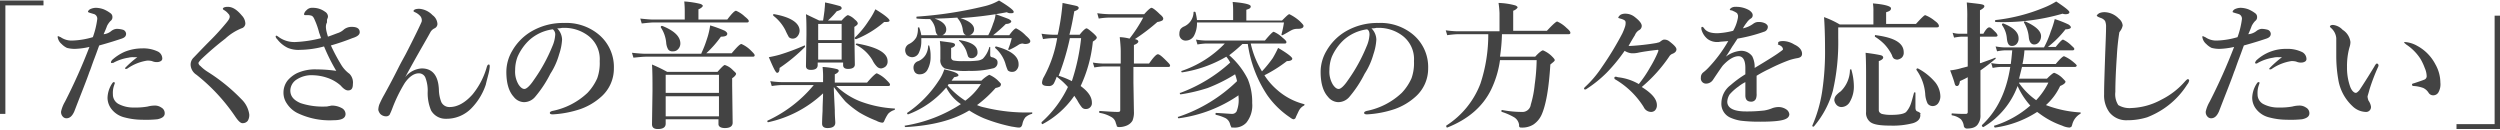 <svg xmlns="http://www.w3.org/2000/svg" viewBox="0 0 511.5 26.5"><defs><style>.cls-1{isolation:isolate;}.cls-2{fill:#434343;}</style></defs><title>greeting_ttl</title><g id="レイヤー_2" data-name="レイヤー 2"><g id="レイヤー_1-2" data-name="レイヤー 1"><g class="cls-1"><path class="cls-2" d="M8.9,0V1.1H1.1V23.3H0V.1H8.9Z"/><path class="cls-2" d="M22.7,6.4a2.08,2.08,0,0,1,1.2-.5,5.07,5.07,0,0,1,1.3.2.94.94,0,0,1,.6.8c0,.5-.3.8-.9,1-.9.3-2.4.8-4.6,1.4-.2.5-.5,1.4-1,2.7s-.8,2.3-1,2.7c-.5,1.5-1.6,4.2-3.1,8.1-.4.9-.9,1.4-1.6,1.4a1,1,0,0,1-.8-.4,1.33,1.33,0,0,1-.3-1,7,7,0,0,1,.8-2,115,115,0,0,0,5-11.2,15.29,15.29,0,0,1-3,.4,6.27,6.27,0,0,1-1.6-.2A3.83,3.83,0,0,1,12.6,9a2.27,2.27,0,0,1-.8-1.4c0-.2,0-.2.1-.2s.2.1.5.2a3.89,3.89,0,0,0,2.3.7A16.39,16.39,0,0,0,19,7.6a17.55,17.55,0,0,0,.9-3.7,1,1,0,0,0-.6-1l-1-.3c-.2-.1-.3-.1-.3-.2s.1-.3.4-.5a2.77,2.77,0,0,1,1.3-.3,4.94,4.94,0,0,1,1.5.3,6.38,6.38,0,0,1,1.4.8.91.91,0,0,1,.4.8.91.91,0,0,1-.4.8,4.31,4.31,0,0,0-.7,1c-.1.3-.3.8-.7,1.7A2.81,2.81,0,0,0,22.7,6.4ZM23.5,17l-.2.6a4.68,4.68,0,0,0-.2,1.7,2.2,2.2,0,0,0,1.2,2,6.46,6.46,0,0,0,3.1.7,14.32,14.32,0,0,0,2.8-.2,5.9,5.9,0,0,1,1.4-.2A2.3,2.3,0,0,1,33,22a1.31,1.31,0,0,1,.7,1.2q0,.9-1.5,1.2a22.88,22.88,0,0,1-3.1.1,14.38,14.38,0,0,1-3.7-.5,4.77,4.77,0,0,1-2.6-1.7A3.78,3.78,0,0,1,22,20a5.6,5.6,0,0,1,.8-2.7c.2-.3.3-.5.5-.5A.22.22,0,0,1,23.5,17Zm4.6-5.3h-.8a3.4,3.4,0,0,0-1,.1,9.37,9.37,0,0,0-3.2,1.1.14.14,0,0,0-.2,0c-.2,0-.2-.1-.2-.2s.1-.2.2-.4a9.64,9.64,0,0,1,2.6-1.7,9.61,9.61,0,0,1,3.6-.7,6.84,6.84,0,0,1,3.1.6,1.61,1.61,0,0,1,1,1.4.6.6,0,0,1-.3.6,1.45,1.45,0,0,1-.7.2,2.34,2.34,0,0,1-1.1-.2,3.4,3.4,0,0,0-1-.1,9.6,9.6,0,0,0-4,1.6.6.6,0,0,1-.4.1c-.1,0-.1-.1-.1-.2A20.6,20.6,0,0,1,28.1,11.7Z"/><path class="cls-2" d="M46.2,4.8c.5-.6.8-1,.8-1.4a.86.86,0,0,0-.3-.6,3,3,0,0,0-.8-.7q-.3-.15-.3-.3c0-.2.3-.4,1-.4,1,0,1.9.6,2.9,1.8a2.47,2.47,0,0,1,.7,1.6,1.05,1.05,0,0,1-.8,1,10.93,10.93,0,0,0-3.3,2.1A62.11,62.11,0,0,0,41.3,12c-.5.5-.7.8-.7.9a.87.87,0,0,0,.4.6,8.21,8.21,0,0,0,1.5,1.2,37,37,0,0,1,6.9,5.6A5.35,5.35,0,0,1,51,23.4a2.27,2.27,0,0,1-.3,1.3,1.29,1.29,0,0,1-1.1.5c-.4,0-.9-.5-1.5-1.4a38.11,38.11,0,0,0-7.9-8.5,2.57,2.57,0,0,1-1.2-2,2,2,0,0,1,.6-1.5c.4-.4,1.6-1.7,3.7-3.8C44.2,7.1,45.2,6,46.2,4.8Z"/><path class="cls-2" d="M67.1,7.5c.9-.3,1.6-.6,2.2-.8A3.48,3.48,0,0,0,70.4,6,2.54,2.54,0,0,1,72,5.5c1.1,0,1.6.4,1.6,1.1q0,.75-1.5,1.2a46.42,46.42,0,0,1-4.4,1.5,38.07,38.07,0,0,0,2.2,4.1,6.37,6.37,0,0,0,1.6,1.7,2.54,2.54,0,0,1,.7,2.1c0,.9-.3,1.3-1,1.3-.4,0-.9-.3-1.5-1a7.94,7.94,0,0,0-2.8-1.6,9.72,9.72,0,0,0-2.7-.5,5.63,5.63,0,0,0-3.7,1,2.76,2.76,0,0,0-1.1,2.1c0,1.2.7,2,2.1,2.6a14.36,14.36,0,0,0,5,.7,2.49,2.49,0,0,0,.8-.1c.2,0,.4-.1.6-.1a4.23,4.23,0,0,1,2,.5,1.41,1.41,0,0,1,.8,1.2c0,.9-.8,1.3-2.5,1.3a15.14,15.14,0,0,1-7.4-1.5,5.54,5.54,0,0,1-2.1-1.9,3.89,3.89,0,0,1-.7-2.3,4,4,0,0,1,.9-2.5A6.23,6.23,0,0,1,60.7,15a8.84,8.84,0,0,1,4.1-.8,28,28,0,0,1,4,.3,38.47,38.47,0,0,1-2.5-5,19.79,19.79,0,0,1-4.9.7,5.67,5.67,0,0,1-2.5-.4A6,6,0,0,1,56.7,8a.91.91,0,0,1-.3-.5c0-.2.1-.2.2-.2a4.57,4.57,0,0,1,.6.4,5.49,5.49,0,0,0,3.2.9,25.24,25.24,0,0,0,5.3-.8c-.1-.2-.2-.6-.4-1.1a15.2,15.2,0,0,0-.9-2.6c-.2-.5-.4-.8-.7-.9a2.49,2.49,0,0,0-.8-.1h-.5a.22.22,0,0,1-.2-.2,1.46,1.46,0,0,1,.5-.8A1.54,1.54,0,0,1,64,1.6a4.15,4.15,0,0,1,2.5.8,1.21,1.21,0,0,1,.6.9,1.09,1.09,0,0,1-.1.5c-.1.1-.1.4-.1.8C66.5,5.3,66.7,6.2,67.1,7.5Z"/><path class="cls-2" d="M82.9,15.8A4.63,4.63,0,0,1,86.3,14c2.2,0,3.4,1.5,3.5,4.4a7.29,7.29,0,0,0,.5,2.5,1.82,1.82,0,0,0,1.7,1c1.6,0,3.2-.9,4.7-2.6a15.54,15.54,0,0,0,2.9-5.6c.1-.3.2-.5.4-.5s.2.2.2.5a9.43,9.43,0,0,1-.3,1.6c-.2.8-.4,1.5-.5,2a12.57,12.57,0,0,1-2.9,4.8,7.1,7.1,0,0,1-5.3,2.2,3.4,3.4,0,0,1-3-1.7,9.17,9.17,0,0,1-.7-3.7,7.27,7.27,0,0,0-.5-3.1,1.44,1.44,0,0,0-1.3-.8c-1,0-2,.7-2.9,2a30.28,30.28,0,0,0-2.5,5.1,13.32,13.32,0,0,1-.6,1.4.91.91,0,0,1-.7.3,1.66,1.66,0,0,1-1.2-.5,2,2,0,0,1-.4-.8,3.59,3.59,0,0,1,.2-1.1,18.65,18.65,0,0,1,1-2c.6-1.1,1.6-2.9,2.9-5.5.7-1.4,1.3-2.4,1.6-3,1.8-3.5,2.8-5.6,3.1-6.3a.9.9,0,0,0,.1-.5,1.33,1.33,0,0,0-.3-.8,3.13,3.13,0,0,0-1.1-.8,1.24,1.24,0,0,1-.3-.2c0-.3.4-.5,1.2-.5a4.19,4.19,0,0,1,2.7,1.3,2.39,2.39,0,0,1,1,1.8,1,1,0,0,1-.6.9,1.91,1.91,0,0,0-.9.9c-.7,1.3-2.5,4.3-5.1,9.1Z"/><path class="cls-2" d="M114,5.8a3.37,3.37,0,0,1,1,2.3,11.11,11.11,0,0,1-.6,3,14.44,14.44,0,0,1-1.8,4,23.72,23.72,0,0,1-3.1,4.7,3,3,0,0,1-2.3,1.1,2.76,2.76,0,0,1-2.1-1.1q-1.5-1.65-1.5-5.1a8.48,8.48,0,0,1,1.2-4.3,10.91,10.91,0,0,1,3.8-3.9,12.79,12.79,0,0,1,6.8-1.8,10.39,10.39,0,0,1,6.9,2.2,8.64,8.64,0,0,1,3.3,7.1,7.67,7.67,0,0,1-2.6,5.8,12.67,12.67,0,0,1-4.2,2.5,21.34,21.34,0,0,1-5.7,1.1q-.6,0-.6-.3c0-.2.2-.3.5-.4a14.55,14.55,0,0,0,7.2-3.7,10.46,10.46,0,0,0,2-3,9.25,9.25,0,0,0,.5-3.5,6,6,0,0,0-2.5-5.3,8.06,8.06,0,0,0-4.5-1.5H115A3.75,3.75,0,0,1,114,5.8Zm-.9.2a8.9,8.9,0,0,0-4.8,2.2,10.46,10.46,0,0,0-2.4,3.4,7.63,7.63,0,0,0-.5,2.7,5.13,5.13,0,0,0,.7,3q.6.9,1.2.9c.4,0,1.1-.6,1.9-1.8A33.81,33.81,0,0,0,113,9.5a6.91,6.91,0,0,0,.6-2.4A1.29,1.29,0,0,0,113.1,6Z"/><path class="cls-2" d="M143.5,10.9a22.39,22.39,0,0,0,1.1-2.8,15.29,15.29,0,0,0,.7-2.9,23.76,23.76,0,0,1,3,1.1c.3.2.5.4.5.6,0,.4-.4.6-1.3.6a21.69,21.69,0,0,1-3,3.4h5.2c1.1-1.3,1.7-1.9,2-1.9a6.34,6.34,0,0,1,1.9,1.3c.5.5.8.8.8,1s-.1.3-.4.3H132.2c-.7,0-1.5.1-2.6.2l-.3-1c1,.1,2,.2,2.9.2h11.3Zm-3.4-6.8V2.4A19.71,19.71,0,0,0,140,.3a19.23,19.23,0,0,1,3.3.5c.3.1.5.3.5.4s-.3.5-.9.7V4h5.9q1.35-1.8,1.8-1.8a6,6,0,0,1,1.8,1.2c.5.4.8.7.8.9s-.1.3-.4.3H133.7c-.6,0-1.4.1-2.4.2l-.3-1c1,.1,1.9.2,2.7.2h6.4Zm7,20.3H136.2v.9c0,.7-.5,1.1-1.6,1.1-.8,0-1.2-.3-1.2-1l.1-6.8c0-2.1,0-3.9-.1-5.4a30.18,30.18,0,0,1,3.1,1.5h10.3c.8-.9,1.3-1.4,1.5-1.4a3.85,3.85,0,0,1,1.6,1c.4.4.7.6.7.8s-.3.6-.8.9v1.5l.1,7.6c0,.7-.5,1.1-1.6,1.1-.8,0-1.3-.3-1.3-.8v-1ZM139.2,8.9a1.66,1.66,0,0,1-.5,1.2,1.28,1.28,0,0,1-1,.4,1.05,1.05,0,0,1-1-.4,3.35,3.35,0,0,1-.4-1.4,6.69,6.69,0,0,0-1.1-3.1V5.5a.22.22,0,0,1,.2-.2h.1C138,6.3,139.2,7.5,139.2,8.9ZM147.1,19V15.3H136.2V19Zm0,4.8V19.7H136.2v4.1Z"/><path class="cls-2" d="M170.6,17.8c0,.9.1,2.5.2,4.7,0,1.4.1,2.2.1,2.6,0,.7-.5,1.1-1.6,1.1-.7,0-1.1-.3-1.1-.9,0-.1,0-.9.1-2.6,0-1.4.1-2.6.1-3.6A23.65,23.65,0,0,1,157.2,25c-.1,0-.2,0-.2-.2v-.1a26.93,26.93,0,0,0,9.5-7.3h-6.6a19.09,19.09,0,0,0-2,.2l-.3-1a18,18,0,0,0,2.2.2h8.6v-.7a17.72,17.72,0,0,0-.1-2.4,15.75,15.75,0,0,1,2.8.4c.4.1.5.2.5.4s-.3.5-.8.7v1.7h6.6c1.1-1.3,1.8-1.9,2-1.9a6.34,6.34,0,0,1,1.9,1.3c.5.5.8.8.8,1s-.1.3-.4.3H171.1a15.23,15.23,0,0,0,4.8,3.1,23.36,23.36,0,0,0,7.1,1.5c.1,0,.1,0,.1.1s0,.1-.1.2a2.89,2.89,0,0,0-1.3.8,8.43,8.43,0,0,0-.8,1.5c-.1.2-.2.3-.4.3a3.14,3.14,0,0,1-1.2-.4,22.83,22.83,0,0,1-3.5-1.7,20.93,20.93,0,0,1-2.8-2.2Q171.95,19.6,170.6,17.8Zm-5.9-8.2a34,34,0,0,1-5.2,4.3c0,.7-.2,1-.5,1s-.8-1.1-1.7-3.2a22.5,22.5,0,0,0,2.2-.5,46.69,46.69,0,0,0,5.1-1.9h0c.1,0,.1,0,.1.2Zm-1.1-3.3a1.85,1.85,0,0,1-.5,1.2,1.22,1.22,0,0,1-.9.4,1.14,1.14,0,0,1-.8-.3c-.1-.2-.4-.7-.7-1.4a8.72,8.72,0,0,0-2.5-3V3.1c0-.2.1-.3.2-.2C161.8,3.5,163.6,4.7,163.6,6.3Zm3.7,6.5v.5c0,.7-.5,1-1.4,1-.7,0-1-.3-1-.8l.1-6.4c0-1.6,0-3-.1-4.2,1,.5,1.9.9,2.7,1.3h.8q.15-.9.3-2.1c0-.3.1-.8.1-1.6,1.5.3,2.5.6,2.9.7s.5.3.5.5-.3.4-1,.6a16.6,16.6,0,0,1-1.8,1.9h2.8c.6-.7,1.1-1.1,1.3-1.1a3.55,3.55,0,0,1,1.4.9c.4.3.6.6.6.8s-.2.4-.7.7V6.8l.1,6.4c0,.6-.5.9-1.4.9-.7,0-1-.3-1-.8v-.5Zm4.9-4.7V4.9h-4.8V8.2h4.8Zm0,4.1V8.8h-4.8v3.4Zm9.8-8c0,.2-.2.3-.7.3h-.4A20.28,20.28,0,0,1,175.2,8h-.1c-.2,0-.2-.1-.2-.2V7.7a18.8,18.8,0,0,0,2.8-3.4,14.92,14.92,0,0,0,1.4-2.4C181.1,3.1,182,3.9,182,4.2Zm-.4,8.3a1.37,1.37,0,0,1-.4,1.1,1.8,1.8,0,0,1-.9.4,1.22,1.22,0,0,1-.9-.4,4.85,4.85,0,0,1-.9-1.3,8.22,8.22,0,0,0-3.3-3.1.1.1,0,0,1-.1-.1.22.22,0,0,1,.2-.2Q181.6,10,181.6,12.5Z"/><path class="cls-2" d="M193.6,17.9a18.84,18.84,0,0,1-7.8,5.5h0a.22.22,0,0,1-.2-.2v-.1a23.29,23.29,0,0,0,6.4-6.5,8.91,8.91,0,0,0,1.2-2.4c1.9.4,2.9.8,2.9,1.2,0,.2-.3.3-.9.4-.1.2-.3.4-.5.7h6.1a6.91,6.91,0,0,1,1.6-1.2,5.79,5.79,0,0,1,1.7,1.1c.4.4.7.7.7.8a.76.76,0,0,1-.2.5,3,3,0,0,1-.9.3,24.63,24.63,0,0,1-3.8,3.5,7.07,7.07,0,0,0,1.6.5,35.69,35.69,0,0,0,9.6,1c.1,0,.1,0,.1.1s0,.2-.1.2a3.16,3.16,0,0,0-1.3.7,3.15,3.15,0,0,0-.6,1.3c-.1.5-.3.8-.7.8s-.8-.1-1.5-.2a34.28,34.28,0,0,1-5.7-1.7,20.38,20.38,0,0,1-3-1.6c-3.3,2-7.6,3.1-13,3.4a.22.22,0,0,1-.2-.2c0-.1,0-.1.1-.1a29.55,29.55,0,0,0,11.4-4.4A9,9,0,0,1,193.6,17.9ZM191.9,7.2c-.2-.1-.4-.4-.5-1a3.81,3.81,0,0,0-1.1-2.3h-.2a23.55,23.55,0,0,1-2.5-.1c-.1,0-.1-.1-.1-.2s0-.2.1-.2a81.24,81.24,0,0,0,13.7-2.1A11,11,0,0,0,204.4.1c2,1.2,3,2,3,2.3s-.2.3-.6.3a1.34,1.34,0,0,1-.8-.2,74.73,74.73,0,0,1-9.5,1.2c1.9.6,2.8,1.4,2.8,2.3a1.14,1.14,0,0,1-.3.8,1,1,0,0,1-.7.4h3.9a14.51,14.51,0,0,0,1-2.4,6.66,6.66,0,0,0,.5-1.9c1.4.5,2.2.8,2.7,1,.3.2.5.3.5.5s-.4.5-1.1.5a30.48,30.48,0,0,1-2.6,2.3h3.3c.7-1,1.2-1.4,1.4-1.4a6.82,6.82,0,0,1,2,1.5c.6.5.9.9.9,1.1,0,.4-.4.6-1.1.6a4.33,4.33,0,0,1-.5-.1,1.85,1.85,0,0,0-.7.2,12.81,12.81,0,0,1-2,1.1h-.1c-.1,0-.1,0-.1-.1V10a14.16,14.16,0,0,0,.7-2.2H188.5v.6a5.36,5.36,0,0,1-.5,2.4,1.51,1.51,0,0,1-1.4.9,1.61,1.61,0,0,1-1.1-.5,1.69,1.69,0,0,1-.3-1A1.41,1.41,0,0,1,186,9a3.42,3.42,0,0,0,1.5-1.4,4.39,4.39,0,0,0,.3-1.9c0-.1.1-.1.2-.1s.1,0,.1.1a8.33,8.33,0,0,1,.4,1.5Zm-1.8,2.1a6.87,6.87,0,0,1,.3,2.2,5.4,5.4,0,0,1-.6,2.7,1.72,1.72,0,0,1-1.6,1,1.16,1.16,0,0,1-1-.4,1.69,1.69,0,0,1-.3-1,1.35,1.35,0,0,1,1-1.3,3.24,3.24,0,0,0,1.5-1.3,3.87,3.87,0,0,0,.5-1.8c0-.1,0-.1.2-.1C190.1,9.2,190.1,9.3,190.1,9.3Zm2.7-2.1h4.9c-.4-.1-.6-.4-.7-1a4.46,4.46,0,0,0-1.1-2.5V3.6c-1.6.1-3.1.2-4.7.2,1.6.5,2.4,1.3,2.4,2.2A1.21,1.21,0,0,1,192.8,7.2Zm11.3,5.6a1.17,1.17,0,0,1-1,1.2,18.18,18.18,0,0,1-4.9.5,15.25,15.25,0,0,1-4.9-.5,1.88,1.88,0,0,1-.9-1.9V10.4a13.4,13.4,0,0,0-.1-2c1.5.2,2.4.3,2.7.4s.4.2.4.4-.3.5-.8.6v1.9a.66.66,0,0,0,.6.7,9.27,9.27,0,0,0,2,.1,18.7,18.7,0,0,0,2.8-.1,2.3,2.3,0,0,0,1.1-.4,5.44,5.44,0,0,0,1.3-2.3.1.1,0,0,1,.1-.1c.1,0,.1,0,.1.1v1.4a.75.75,0,0,0,.1.5c.1.1.3.1.6.2C203.9,12.1,204.1,12.3,204.1,12.8Zm-10.2,4.7a17,17,0,0,0,3.6,3.1,12.86,12.86,0,0,0,3.2-3.4h-6.6Zm6.1-6.8a1,1,0,0,1-.4.9,1.14,1.14,0,0,1-.8.3.78.78,0,0,1-.7-.3c-.1-.2-.2-.6-.4-1.2a5.64,5.64,0,0,0-1.4-2l-.1-.1c0-.1,0-.1.1-.1h0C198.8,8.6,200,9.4,200,10.7Zm8.4,2.4a1.59,1.59,0,0,1-.4,1.2,1.09,1.09,0,0,1-.9.4,1.22,1.22,0,0,1-.9-.3,9.33,9.33,0,0,1-.5-1.4,6.9,6.9,0,0,0-2.1-3.2V9.7a.22.22,0,0,1,.2-.2h0C206.8,10.3,208.4,11.5,208.4,13.1Z"/><path class="cls-2" d="M216.3,7.8h-.9a15,15,0,0,0-2,.2l-.3-1.1a18,18,0,0,0,2.2.2h1.1c.2-.7.3-1.4.4-1.9a44.88,44.88,0,0,0,.6-4.6c1.4.3,2.4.5,2.8.6s.5.3.5.4c0,.3-.3.5-.9.7-.3,1.7-.6,3.3-1,4.8h2.1c.7-.9,1.2-1.3,1.4-1.3s.7.4,1.5,1.1c.4.4.6.6.6.8s-.3.5-.8.8a28,28,0,0,1-2.5,9.1c1.5,1.1,2.3,2.2,2.3,3.4a1.16,1.16,0,0,1-.4,1,1.14,1.14,0,0,1-.8.3,1,1,0,0,1-.9-.4,8.55,8.55,0,0,1-.9-1.4l-.6-.9a18.28,18.28,0,0,1-6.5,5.8h0c-.1,0-.2-.1-.2-.3V25a22.7,22.7,0,0,0,5.4-7.2,14.13,14.13,0,0,0-2.3-2.1,10.6,10.6,0,0,1-.5,1.2,1.13,1.13,0,0,1-1.2.7c-.9,0-1.3-.2-1.3-.7a2.71,2.71,0,0,1,.4-1.2A25,25,0,0,0,216.3,7.8Zm2.6,0a50,50,0,0,1-2.3,7.7,16.87,16.87,0,0,1,2.7,1.1,41.71,41.71,0,0,0,1.9-8.8Zm13,5.8v3.3l.1,5.9a4.39,4.39,0,0,1-.3,1.9,2.47,2.47,0,0,1-1.2,1,4,4,0,0,1-1.5.3c-.3,0-.5-.1-.5-.2a3.93,3.93,0,0,0-.2-.6,1.82,1.82,0,0,0-1-1.3,6.65,6.65,0,0,0-2.3-.8c-.1,0-.1-.1-.1-.2s0-.2.1-.2c1.5.1,2.8.2,3.7.2.4,0,.5-.1.5-.4V13.6h-3.5a14.05,14.05,0,0,0-1.8.2l-.3-1a14.92,14.92,0,0,0,2.1.2h3.6V10.5c0-.9-.1-1.9-.2-2.9a9.13,9.13,0,0,1,2,.3,29.23,29.23,0,0,0,2.8-4.3h-7a14.92,14.92,0,0,0-2.1.2l-.3-1.1a19.53,19.53,0,0,0,2.3.2h7.3c.8-.9,1.3-1.3,1.5-1.3s.8.4,1.7,1.3c.5.4.7.7.7.9a.52.52,0,0,1-.2.4,3,3,0,0,1-1,.3A40.14,40.14,0,0,1,232.2,8c.5.1.7.3.7.5s-.3.5-.9.7V13h3.1c.9-1.3,1.5-1.9,1.8-1.9s.8.4,1.7,1.3c.5.5.8.8.8,1s-.1.3-.4.3h-7.1Z"/><path class="cls-2" d="M251.5,11.3a15.89,15.89,0,0,1,3.8,4.9,12.25,12.25,0,0,1,.9,4.9,5.63,5.63,0,0,1-1.2,4,3.25,3.25,0,0,1-2.6,1c-.3,0-.5,0-.5-.1s-.1-.2-.2-.5a2,2,0,0,0-.9-1.3,8.84,8.84,0,0,0-2-.7c-.1,0-.1-.1-.1-.2s0-.2.1-.2c1.8.1,2.9.2,3.3.2a1.05,1.05,0,0,0,.9-.5,6.25,6.25,0,0,0,.4-3v-.3a28.1,28.1,0,0,1-12.2,4.7c-.1,0-.2,0-.2-.2s0-.1.1-.1a31.49,31.49,0,0,0,12-7.3,10.26,10.26,0,0,0-.4-1.4,32.41,32.41,0,0,1-5.6,2.8,34.32,34.32,0,0,1-5.5,1.3c-.1,0-.2,0-.2-.2s0-.1.1-.1a31.4,31.4,0,0,0,10.2-6.2,6.22,6.22,0,0,0-.8-1.2,25.41,25.41,0,0,1-9,3.2c-.1,0-.2,0-.2-.2a.1.1,0,0,1,.1-.1,21.91,21.91,0,0,0,8.8-5.6h-3.8a14.05,14.05,0,0,0-1.8.2l-.3-1a14.92,14.92,0,0,0,2.1.2h12q1.5-1.8,1.8-1.8a6,6,0,0,1,1.8,1.2c.5.4.8.7.8.9a.27.27,0,0,1-.3.3h-7a18.39,18.39,0,0,0,2.3,5.7,26.09,26.09,0,0,0,2.2-2.7,21.16,21.16,0,0,0,1.1-2.1c1.9,1.1,2.9,1.9,2.9,2.2s-.4.5-1.1.5a28.06,28.06,0,0,1-4.6,2.9,13.72,13.72,0,0,0,2.5,2.9,13.26,13.26,0,0,0,5.6,3,.1.1,0,0,1,.1.1c0,.1,0,.1-.1.2a2.36,2.36,0,0,0-.9.8c-.2.3-.4.8-.7,1.4-.1.3-.2.5-.3.5a.35.35,0,0,1-.2.1c-.2,0-.4-.1-.8-.4a17.78,17.78,0,0,1-4.6-4.5,25.35,25.35,0,0,1-4-10.5h-1.1A32.32,32.32,0,0,1,251.5,11.3ZM255,4.2h7.3c.8-.8,1.3-1.3,1.5-1.3a9.28,9.28,0,0,1,2.1,1.4c.5.5.8.8.8,1q0,.6-1.2.6a2.5,2.5,0,0,0-1.3.3c-.4.2-1,.6-1.8,1h-.1c-.1,0-.1,0-.1-.2h0a20.48,20.48,0,0,0,.5-2.4H244.9a5.4,5.4,0,0,1-.6,2.7,1.9,1.9,0,0,1-1.6,1,1.27,1.27,0,0,1-1.4-1.4,2,2,0,0,1,.2-.9,1.83,1.83,0,0,1,.8-.6,3.25,3.25,0,0,0,1.9-2.9c0-.1.1-.1.2-.1s.1,0,.2.1a11,11,0,0,1,.3,1.6h7.4V2a13.61,13.61,0,0,0-.1-1.6c2.4.2,3.7.5,3.7.9s-.3.5-.9.7V4.2Z"/><path class="cls-2" d="M280.6,5.8a3.37,3.37,0,0,1,1,2.3,11.11,11.11,0,0,1-.6,3,14.44,14.44,0,0,1-1.8,4,23.72,23.72,0,0,1-3.1,4.7,3,3,0,0,1-2.3,1.1,2.76,2.76,0,0,1-2.1-1.1q-1.5-1.65-1.5-5.1a8.48,8.48,0,0,1,1.2-4.3,10.91,10.91,0,0,1,3.8-3.9A12.79,12.79,0,0,1,282,4.7a10.39,10.39,0,0,1,6.9,2.2,8.64,8.64,0,0,1,3.3,7.1,7.67,7.67,0,0,1-2.6,5.8,12.67,12.67,0,0,1-4.2,2.5,21.34,21.34,0,0,1-5.7,1.1q-.6,0-.6-.3c0-.2.2-.3.5-.4a14.55,14.55,0,0,0,7.2-3.7,10.46,10.46,0,0,0,2-3,9.25,9.25,0,0,0,.5-3.5,6,6,0,0,0-2.5-5.3,8.06,8.06,0,0,0-4.5-1.5h-.7A3.4,3.4,0,0,1,280.6,5.8Zm-.9.2a8.9,8.9,0,0,0-4.8,2.2,10.46,10.46,0,0,0-2.4,3.4,7.64,7.64,0,0,0-.5,2.7,5.13,5.13,0,0,0,.7,3q.6.9,1.2.9c.4,0,1.1-.6,1.9-1.8a33.81,33.81,0,0,0,3.8-6.9,6.91,6.91,0,0,0,.6-2.4C280.2,6.6,280.1,6.2,279.7,6Z"/><path class="cls-2" d="M307.3,7a37.31,37.31,0,0,1-.4,4.6h7.2c.8-.9,1.4-1.3,1.6-1.3a5.79,5.79,0,0,1,1.7,1.1c.4.4.7.7.7.9s-.3.4-.9.9c-.3,4.9-.9,8.3-1.8,10.3a4.8,4.8,0,0,1-1.7,2,4.27,4.27,0,0,1-2.4.6c-.2,0-.3,0-.4-.1s-.1-.2-.1-.5a2.15,2.15,0,0,0-1-1.5,12.64,12.64,0,0,0-2.5-1.1c-.1,0-.1-.1-.1-.2s0-.2.1-.2a21.49,21.49,0,0,0,4,.4,1.73,1.73,0,0,0,1.9-1.5,21,21,0,0,0,.8-4.1,40.48,40.48,0,0,0,.4-5h-7.5a20.15,20.15,0,0,1-1.8,6q-2.55,5.25-9,7.8h0c-.1,0-.2-.1-.2-.3v-.1a17.61,17.61,0,0,0,7-8.6A31.89,31.89,0,0,0,304.5,7h-6.4a19.09,19.09,0,0,0-2,.2l-.3-1a19.53,19.53,0,0,0,2.3.2h8.7V2.7a18.32,18.32,0,0,0-.2-2.1,14.42,14.42,0,0,1,3.4.5c.3.1.5.3.5.4s-.3.5-.9.7V6.3h6.9c1.2-1.3,1.9-1.9,2.1-1.9a6.34,6.34,0,0,1,1.9,1.3c.6.5.8.8.8,1s-.1.3-.4.3Z"/><path class="cls-2" d="M335.3,17.2a24.44,24.44,0,0,0,2.3-3.4,23.3,23.3,0,0,0,1.6-3.1c0-.1.1-.2.1-.3v-.1c0-.1-.1-.1-.2-.1-1.7.2-3.1.4-4,.6a5.28,5.28,0,0,1-1.3.1,3.39,3.39,0,0,1-1.4-.5,34.18,34.18,0,0,1-3.7,4.5,24.72,24.72,0,0,1-4.1,3.3.37.37,0,0,1-.3.1c-.2,0-.2-.1-.2-.2s.1-.2.2-.3a21.8,21.8,0,0,0,3.4-4,63.7,63.7,0,0,0,4.2-6.9,11.64,11.64,0,0,0,.6-1.5,2.49,2.49,0,0,0,.1-.8.55.55,0,0,0-.3-.5,3.39,3.39,0,0,0-.8-.3c-.3-.1-.4-.1-.4-.2s.2-.4.5-.6a2,2,0,0,1,.9-.2,3.06,3.06,0,0,1,2,.7c.9.7,1.4,1.3,1.4,1.8a1,1,0,0,1-.6.9,2.09,2.09,0,0,0-.8,1c-.5.8-.9,1.5-1.3,2.2h.4a47.84,47.84,0,0,0,5.3-.6c.3-.1.6-.1.8-.3.4-.3.6-.4.8-.4a1.67,1.67,0,0,1,1.1.4c.9.7,1.4,1.2,1.4,1.6s-.3.7-.8.9a1.34,1.34,0,0,0-.7.6,30.23,30.23,0,0,1-5.6,6.2c2.1,1.3,3.1,2.5,3.1,3.7a1.5,1.5,0,0,1-.4,1.1,1.14,1.14,0,0,1-.8.3,1.68,1.68,0,0,1-1.5-1,17,17,0,0,0-5.9-5.7.37.37,0,0,1-.1-.3.22.22,0,0,1,.2-.2,1.09,1.09,0,0,1,.5.1A10.83,10.83,0,0,1,335.3,17.2Z"/><path class="cls-2" d="M363.8,8.8c0-.3.4-.4,1.1-.4a4.59,4.59,0,0,1,2.2.7c1.1.5,1.6,1.2,1.6,1.9,0,.5-.3.8-1,.9a11.74,11.74,0,0,0-1.6.4,36.52,36.52,0,0,0-4.1,1.8,25.28,25.28,0,0,0-2.6,1.4v3.6a2.79,2.79,0,0,1-.1,1,1,1,0,0,1-1,.7c-.8,0-1.2-.4-1.2-1.3V16.8a8,8,0,0,0-1.4.9,10,10,0,0,0-1.8,1.6,3,3,0,0,0-.5,1.5c0,1.3,1.3,2,3.8,2a30.48,30.48,0,0,0,3.8-.2,7.67,7.67,0,0,0,1.7-.5,4.25,4.25,0,0,1,1.1-.2,2.86,2.86,0,0,1,1.7.5,1.37,1.37,0,0,1,.6,1,1,1,0,0,1-.5.8c-.7.5-2.5.7-5.5.7a32.45,32.45,0,0,1-3.9-.2,8.3,8.3,0,0,1-2.1-.6,3.09,3.09,0,0,1-1.9-3.1,4.65,4.65,0,0,1,1.9-3.6,21.31,21.31,0,0,1,3-2.2V13.9c0-1.6-.5-2.4-1.4-2.4s-2,.6-3.2,1.9c-.1.1-.8,1.1-2,2.9a1.7,1.7,0,0,1-1.3.8,1.06,1.06,0,0,1-1.2-1.2,1.29,1.29,0,0,1,.5-1.1,9,9,0,0,0,1-.9,28.09,28.09,0,0,0,4.1-5.5c-.9.1-1.5.1-2,.2h-.3a3.29,3.29,0,0,1-1.9-.6,3.72,3.72,0,0,1-1.2-1.7,1.27,1.27,0,0,1-.1-.6c0-.2.1-.2.2-.2s.2.1.3.2c.5.8,1.4,1.1,2.8,1.1a15.74,15.74,0,0,0,3.2-.5,7.89,7.89,0,0,0,.9-2.3,2.81,2.81,0,0,0,.1-.8,1.69,1.69,0,0,0-.2-.5,3.22,3.22,0,0,0-.7-.4,1.42,1.42,0,0,0-.6-.2.35.35,0,0,1-.2-.1,1.44,1.44,0,0,1,.2-.3,1.49,1.49,0,0,1,1-.3,5.3,5.3,0,0,1,2.8.7c.4.3.7.6.7,1a.75.75,0,0,1-.4.7,3,3,0,0,0-.8.8,8.34,8.34,0,0,0-.8,1.2,5.54,5.54,0,0,0,2.2-1,1.69,1.69,0,0,1,1-.3,2.9,2.9,0,0,1,1.4.3c.3.2.5.4.5.7a1.05,1.05,0,0,1-.8,1,32.46,32.46,0,0,1-5.4,1.4c-.6.9-.9,1.4-1,1.5-.5.8-.9,1.5-1.4,2.2a5.83,5.83,0,0,1,3-1.2,2.78,2.78,0,0,1,2.4,1.1,4.77,4.77,0,0,1,.5,2.4q3.75-2.25,4.8-3c.7-.5,1-.7,1-.8a.86.86,0,0,0-.3-.6,2,2,0,0,0-.8-.4C363.9,9,363.8,8.9,363.8,8.8Z"/><path class="cls-2" d="M386,4.9h6c1.1-1.2,1.7-1.8,1.9-1.8a7,7,0,0,1,2,1.2c.6.4.8.8.8,1s-.1.3-.4.3H376.1V7.8A44.24,44.24,0,0,1,375,18.6a19.24,19.24,0,0,1-3.9,7.3H371c-.2,0-.2-.1-.2-.2h0a28,28,0,0,0,2-6.9,54.48,54.48,0,0,0,.6-9c0-2.8-.1-4.9-.2-6.3A18.67,18.67,0,0,1,376.4,5h6.9V2.4a9.7,9.7,0,0,0-.1-1.7c2.5.2,3.7.6,3.7,1s-.3.6-1,.8V4.9Zm-7.2,9.4a12.48,12.48,0,0,1,.5,3.2,6.18,6.18,0,0,1-.8,3.3,2,2,0,0,1-1.8,1.1,1.39,1.39,0,0,1-1-.5,1.8,1.8,0,0,1-.4-.9,1.61,1.61,0,0,1,.3-.9,4.81,4.81,0,0,1,1-.9,6.24,6.24,0,0,0,1.9-4.4c0-.1.1-.1.2-.1S378.8,14.2,378.8,14.3Zm14.1,9.3c0,.7-.5,1.3-1.5,1.6a16.17,16.17,0,0,1-4.6.5c-2.1,0-3.4-.2-4.1-.7a2.34,2.34,0,0,1-.9-2.1V16.4c0-2.1,0-4-.1-5.6,1.6.2,2.7.4,3.1.5s.5.3.5.5-.3.5-.9.7v10c0,.4.2.6.6.8a7.47,7.47,0,0,0,2,.2c1.5,0,2.6-.2,3-.6a4.89,4.89,0,0,0,.9-1.5c.2-.5.4-1.3.7-2.4a.1.1,0,0,1,.1-.1c.1,0,.2,0,.2.1v3c0,.4.1.7.4.8s.6.3.7.5C392.8,23.2,392.9,23.4,392.9,23.6Zm-3.4-12.9a1.37,1.37,0,0,1-.4,1.1,1.8,1.8,0,0,1-.9.4,1.45,1.45,0,0,1-.7-.2,1.4,1.4,0,0,1-.4-.7A9.11,9.11,0,0,0,385.5,9a10.49,10.49,0,0,0-1.9-1.5V7.4c0-.2.1-.3.2-.2C387.6,7.7,389.5,8.8,389.5,10.7Zm7.5,9a2.46,2.46,0,0,1-.5,1.5,1.39,1.39,0,0,1-1,.5,1.29,1.29,0,0,1-1.1-.5,5.06,5.06,0,0,1-.5-2,9.65,9.65,0,0,0-1.8-4.9v-.1a.22.22,0,0,1,.2-.2h.1a11.77,11.77,0,0,1,3.6,2.9A4.8,4.8,0,0,1,397,19.7Z"/><path class="cls-2" d="M405.3,12.9c1.3-.5,2.3-.8,2.9-1.1h0c.1,0,.1.1.1.2s0,.1-.1.1a34,34,0,0,1-3,2.3v9.1a2.86,2.86,0,0,1-.4,1.7c-.4.8-1.2,1.1-2.4,1.1a.63.63,0,0,1-.6-.5,2.59,2.59,0,0,0-.6-1.4,3.78,3.78,0,0,0-1.8-.8c-.1,0-.1-.1-.1-.2s0-.2.1-.2c1.2.1,2.1.1,2.7.1.2,0,.3,0,.4-.1a.37.37,0,0,0,.1-.3V15.8c-.7.4-1.2.6-1.6.8-.1.7-.3,1-.6,1s-.4-.2-.5-.6-.4-1.3-.9-2.6a12.26,12.26,0,0,0,2.1-.4c.3-.1.8-.2,1.5-.4V7.5h-1.3a10.4,10.4,0,0,0-1.5.2l-.3-1a5.24,5.24,0,0,0,1.7.2h1.3V3.8a30.21,30.21,0,0,0-.1-3.3c1.7.2,2.7.3,3.1.4s.5.2.5.4-.3.5-.9.8V6.9h.7c.5-.9.9-1.3,1.2-1.3s.6.3,1.2.9a1.79,1.79,0,0,1,.5.7c0,.2-.1.3-.4.3h-3.2v5.4Zm13.3,8.6a23.35,23.35,0,0,0,7,1.5c.1,0,.1,0,.1.1s0,.2-.1.2a3.52,3.52,0,0,0-1.6,2.1q-.15.6-.3.6c-.1,0-.1.1-.3.1a4.12,4.12,0,0,1-1.5-.4,16.74,16.74,0,0,1-4.4-2.3l-.7-.5a21.19,21.19,0,0,1-8.6,3.2c-.1,0-.2-.1-.2-.3s0-.1.1-.1a20.49,20.49,0,0,0,7.3-4.1,15.3,15.3,0,0,1-2.6-4,16.35,16.35,0,0,1-7,8.4h0c-.1,0-.1,0-.2-.1s-.1-.1-.1-.2v-.1c3.1-2.9,5-6.8,5.8-11.9h-2.1a10.4,10.4,0,0,0-1.5.2l-.3-1a11,11,0,0,0,1.8.2h2.2c.1-.7.2-1.6.3-2.8h-1.6a10.4,10.4,0,0,0-1.5.2l-.3-1a12.37,12.37,0,0,0,1.8.2h8.1a19,19,0,0,0,1.4-3.3,17.66,17.66,0,0,0,.8-2.5A22.6,22.6,0,0,1,423.2,5c.3.2.5.4.5.6s-.4.4-1.1.4A20.44,20.44,0,0,1,419,9.6h1.6q1.2-1.5,1.5-1.5a6,6,0,0,1,1.6,1.1c.4.4.7.6.7.8s-.1.3-.4.3h-9.8a18.78,18.78,0,0,1-.4,2.8h6.8c.9-1.1,1.5-1.6,1.7-1.6a7.14,7.14,0,0,1,1.8,1.1c.5.4.8.7.8.8s-.1.3-.4.3H413.7l-.6,2.4h5.7q1.2-1.2,1.5-1.2a4.6,4.6,0,0,1,1.6,1c.4.4.7.7.7.8,0,.3-.4.6-1.1.9A12,12,0,0,1,418.6,21.5Zm4.8-19c0,.2-.2.4-.7.4a1.7,1.7,0,0,1-.7-.1,43.52,43.52,0,0,1-13.7,1.7c-.1,0-.1-.1-.1-.2s0-.2.1-.2a36.21,36.21,0,0,0,9.8-2.5A15.65,15.65,0,0,0,420.7.3C422.5,1.5,423.4,2.2,423.4,2.5ZM413,7.8a1.59,1.59,0,0,1-.4,1.2,1.28,1.28,0,0,1-1,.4c-.6,0-.9-.5-1-1.6a5.45,5.45,0,0,0-1-2.7V5a.22.22,0,0,1,.2-.2h.1C411.9,5.6,413,6.6,413,7.8Zm3.6,12.7a14.55,14.55,0,0,0,2.5-3.6h-6V17A14.54,14.54,0,0,0,416.6,20.5Zm1-13.1a1.9,1.9,0,0,1-.5,1.3,1.22,1.22,0,0,1-.9.4c-.6,0-1-.5-1.1-1.4a7,7,0,0,0-1-3.1V4.5c0-.1,0-.1.2-.1h.1C416.4,5.3,417.6,6.3,417.6,7.4Z"/><path class="cls-2" d="M433.9,6.2c-.2.3-.3.4-.3.5a48.66,48.66,0,0,0-.5,4.9c-.2,2.9-.3,5.4-.3,7.2a4.08,4.08,0,0,0,.6,2.7,4.47,4.47,0,0,0,2.7.6,13.77,13.77,0,0,0,6.1-1.7,15.69,15.69,0,0,0,4.9-3.8c.2-.2.4-.4.5-.4a.27.27,0,0,1,.3.3,1.79,1.79,0,0,1-.4.8,16.66,16.66,0,0,1-4.9,5,17.36,17.36,0,0,1-3.3,1.7,13.55,13.55,0,0,1-4.1.6,4.38,4.38,0,0,1-3.6-1.6,5.82,5.82,0,0,1-1.1-3.7v-.2c0-1.7.1-4.2.2-7.4.1-2.8.2-4.9.2-6.2a2.87,2.87,0,0,0-.2-1.2,1.7,1.7,0,0,0-.8-.6c-.6-.2-.9-.4-.9-.5s.2-.3.5-.5a2.74,2.74,0,0,1,1.3-.2,4.19,4.19,0,0,1,2.7,1.3,2.05,2.05,0,0,1,.8,1.4A2.6,2.6,0,0,1,433.9,6.2Z"/><path class="cls-2" d="M461.6,6.4a2.11,2.11,0,0,1,1.1-.5,5.07,5.07,0,0,1,1.3.2.94.94,0,0,1,.6.8c0,.5-.3.8-.9,1-.9.3-2.4.8-4.6,1.4-.2.5-.5,1.4-1,2.7s-.8,2.3-1,2.7c-.5,1.5-1.6,4.2-3.1,8.1-.4.9-.9,1.4-1.6,1.4a1,1,0,0,1-.8-.4,1.33,1.33,0,0,1-.3-1,7,7,0,0,1,.8-2,115,115,0,0,0,5-11.2,15.29,15.29,0,0,1-3,.4,6.27,6.27,0,0,1-1.6-.2,3.83,3.83,0,0,1-1.1-.8,2.27,2.27,0,0,1-.8-1.4c0-.2,0-.2.1-.2s.2.1.5.2a3.89,3.89,0,0,0,2.3.7,16.39,16.39,0,0,0,4.3-.7,17.55,17.55,0,0,0,.9-3.7,1,1,0,0,0-.6-1c-.3-.1-.7-.2-1-.3s-.3-.1-.3-.2.1-.3.4-.5a2.77,2.77,0,0,1,1.3-.3,4.94,4.94,0,0,1,1.5.3,6.38,6.38,0,0,1,1.4.8.91.91,0,0,1,.4.8.91.91,0,0,1-.4.8,4.31,4.31,0,0,0-.7,1c-.1.3-.3.8-.7,1.7A3.14,3.14,0,0,0,461.6,6.4Zm.7,10.6-.2.6a4.68,4.68,0,0,0-.2,1.7,2.2,2.2,0,0,0,1.2,2,6.46,6.46,0,0,0,3.1.7,14.32,14.32,0,0,0,2.8-.2,5.9,5.9,0,0,1,1.4-.2,2.3,2.3,0,0,1,1.4.4,1.31,1.31,0,0,1,.7,1.2q0,.9-1.5,1.2a22.88,22.88,0,0,1-3.1.1,14.38,14.38,0,0,1-3.7-.5,4.77,4.77,0,0,1-2.6-1.7,3.78,3.78,0,0,1-.8-2.3,5.6,5.6,0,0,1,.8-2.7c.2-.3.3-.5.5-.5S462.3,16.9,462.3,17Zm4.6-5.3h-.8a3.4,3.4,0,0,0-1,.1,9.37,9.37,0,0,0-3.2,1.1.37.37,0,0,1-.3.1c-.2,0-.2-.1-.2-.2s.1-.2.2-.4a8.81,8.81,0,0,1,6.2-2.4,6.84,6.84,0,0,1,3.1.6,1.61,1.61,0,0,1,1,1.4.6.6,0,0,1-.3.6,1.45,1.45,0,0,1-.7.2,2.34,2.34,0,0,1-1.1-.2,3.4,3.4,0,0,0-1-.1,9.6,9.6,0,0,0-4,1.6.6.6,0,0,1-.4.1c-.1,0-.1-.1-.1-.2A21.62,21.62,0,0,1,466.9,11.7Z"/><path class="cls-2" d="M486.6,13.6a40.48,40.48,0,0,0-1.8,4.7c-.2.8-.4,1.3-.4,1.5a3.09,3.09,0,0,0,.2.8,2.77,2.77,0,0,1,.5,1.2,1,1,0,0,1-1.1,1.1,4.09,4.09,0,0,1-2.7-1.2,9.5,9.5,0,0,1-2.9-5.5,28.08,28.08,0,0,1-.4-4.6V7.8a3.11,3.11,0,0,0-1.1-2.1c-.1-.1-.2-.2-.2-.3s.2-.3.6-.3a3.13,3.13,0,0,1,2,1,3.44,3.44,0,0,1,1.6,2.5,3.59,3.59,0,0,1-.2,1.1,14,14,0,0,0-.5,4,11.42,11.42,0,0,0,.6,3.9c.3.9.8,1.4,1.2,1.4.2,0,.4-.2.7-.5,0,0,1.1-1.6,3.1-4.9.2-.4.4-.6.5-.6s.3.1.3.2S486.7,13.4,486.6,13.6Zm5.5-5a6,6,0,0,1,2.5.8,9,9,0,0,1,3.7,3.8,7.64,7.64,0,0,1,1,3.7,3.32,3.32,0,0,1-.4,2,1.22,1.22,0,0,1-1,.6,1.1,1.1,0,0,1-1-.5,2.59,2.59,0,0,0-1.1-1,6.86,6.86,0,0,0-1.9-.4c-.3,0-.4-.1-.4-.3s.2-.2.5-.3c.9-.3,1.5-.5,2-.7a.75.75,0,0,0,.5-.7,4.49,4.49,0,0,0-.4-1.7,11.09,11.09,0,0,0-.9-1.9,10,10,0,0,0-2.9-2.9c-.2-.2-.4-.3-.4-.4S491.9,8.6,492.1,8.6Z"/><path class="cls-2" d="M502.6,26.5V25.4h7.8V3.2h1.1V26.4h-8.9Z"/></g></g></g></svg>